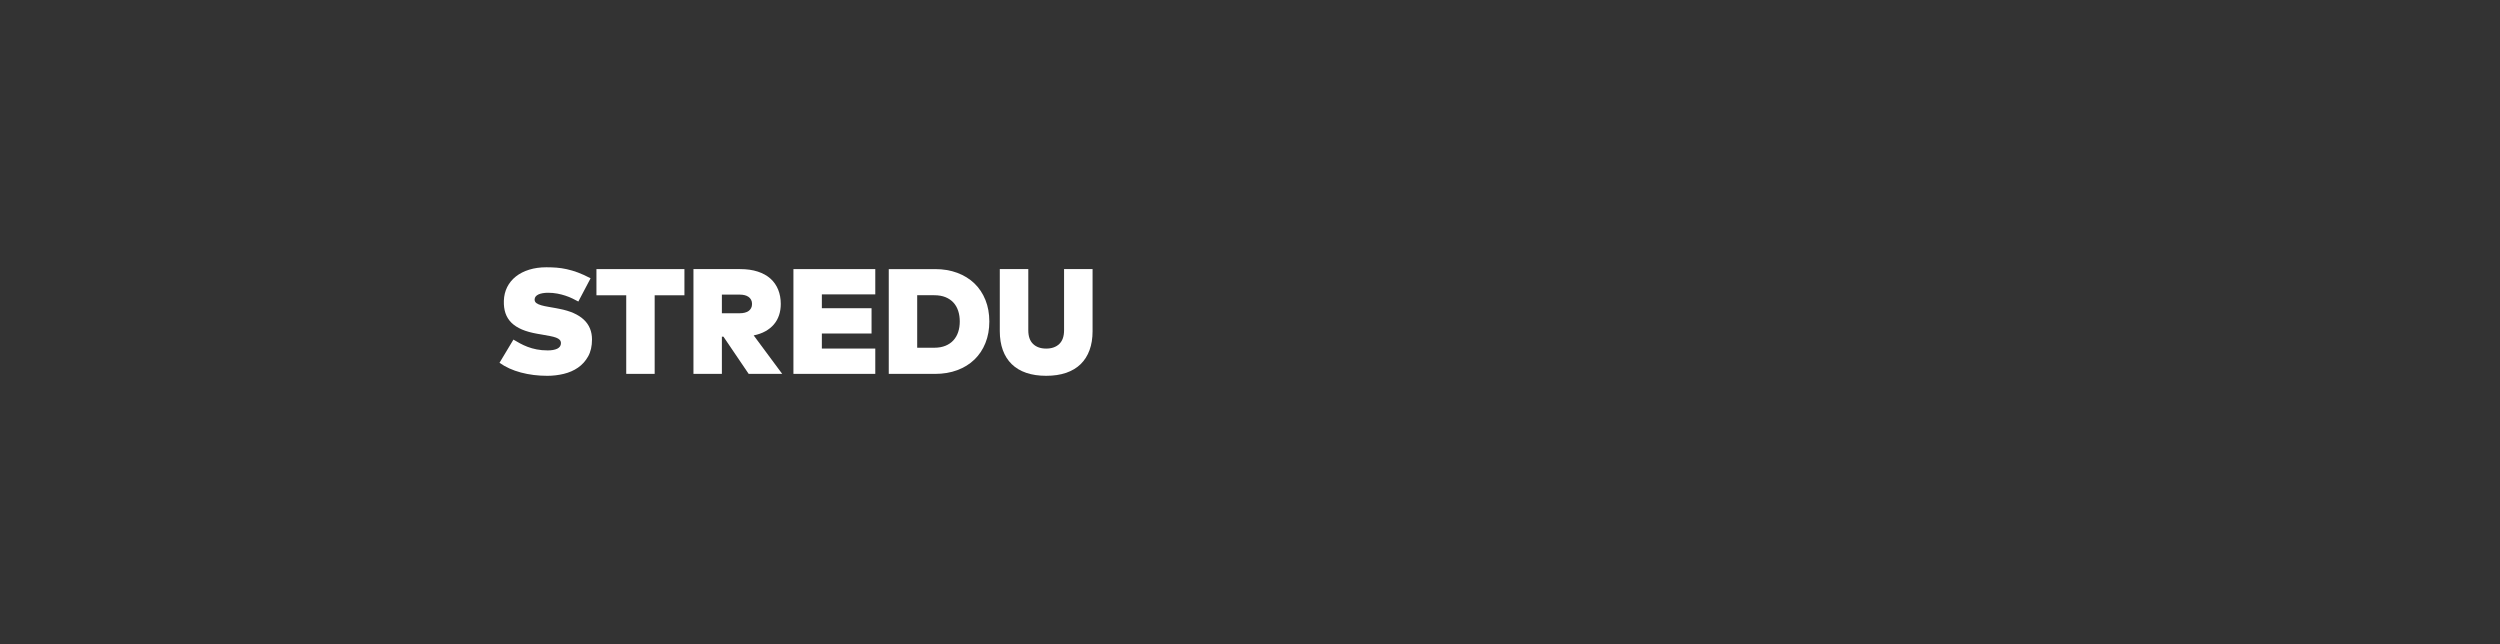 <?xml version="1.0" encoding="UTF-8"?><svg id="Vrstva_1" xmlns="http://www.w3.org/2000/svg" viewBox="0 0 970 250"><rect x="0" y="0" width="970" height="250" fill="#333333" stroke="none"/><defs><style>.cls-1{fill:#fff;}</style></defs><path class="cls-1" d="M224.37,116.98c-.68-.37-1.43-.75-2.26-1.16s-1.74-.77-2.73-1.1c-.99-.33-2.04-.6-3.16-.81-1.12-.21-2.31-.32-3.57-.32-.74,0-1.42.05-2.06.16-.64.11-1.19.27-1.65.48-.46.21-.83.48-1.1.81-.27.33-.41.73-.41,1.19,0,.58.24,1.04.71,1.38.47.34,1.1.62,1.89.84.78.22,1.67.42,2.66.58.99.17,2,.34,3.05.54l1.31.26c4.22.81,7.38,2.22,9.49,4.21,2.11,1.99,3.16,4.56,3.16,7.69,0,2.57-.5,4.76-1.5,6.55-1,1.79-2.31,3.24-3.93,4.36s-3.47,1.92-5.55,2.42c-2.07.5-4.19.75-6.36.75-3.66,0-7.08-.43-10.26-1.28s-5.95-2.11-8.29-3.77l5.4-9c.81.48,1.67.97,2.57,1.47.9.49,1.89.94,2.96,1.35,1.07.41,2.25.74,3.53.99,1.28.25,2.69.38,4.24.38.74,0,1.42-.05,2.05-.16.63-.11,1.17-.27,1.63-.49.45-.22.81-.51,1.07-.87s.39-.79.39-1.29-.16-.95-.48-1.29c-.32-.34-.79-.62-1.42-.86-.63-.23-1.42-.44-2.37-.62-.95-.18-2.05-.38-3.31-.6l-1.54-.26c-2.34-.41-4.35-.96-6.01-1.67-1.66-.71-3.03-1.59-4.09-2.64-1.06-1.05-1.83-2.29-2.31-3.7-.47-1.41-.68-3.02-.62-4.82.06-1.94.49-3.7,1.29-5.3.8-1.6,1.93-2.97,3.37-4.11,1.44-1.14,3.16-2.02,5.17-2.64,2-.62,4.22-.93,6.66-.93,1.34,0,2.65.05,3.93.14,1.29.1,2.62.3,3.99.6,1.37.3,2.82.73,4.33,1.29s3.15,1.31,4.91,2.24l-4.76,9.03Z"/><path class="cls-1" d="M265.57,114.57h-11.56v30.49h-11.03v-30.49h-11.56v-10.16h34.14v10.16Z"/><path class="cls-1" d="M287.17,104.41c2.57,0,4.85.32,6.82.96,1.97.64,3.62,1.55,4.94,2.73,1.32,1.18,2.31,2.6,2.99,4.27.68,1.67,1.02,3.52,1.02,5.57,0,1.57-.22,3.02-.67,4.36-.45,1.34-1.11,2.53-2,3.57-.89,1.05-1.99,1.93-3.3,2.66-1.31.73-2.82,1.26-4.54,1.61l11.06,14.92h-13.01l-9.78-14.43h-.61v14.43h-11.03v-40.65h18.12ZM280.09,114.31v7.23h6.97c.68,0,1.31-.07,1.89-.22.58-.14,1.08-.36,1.49-.65.42-.29.74-.66.99-1.12s.36-.99.36-1.61-.12-1.16-.36-1.61c-.24-.45-.57-.83-.99-1.13s-.91-.52-1.49-.67c-.58-.14-1.21-.22-1.89-.22h-6.97Z"/><path class="cls-1" d="M339.61,145.06h-31.76v-40.65h31.76v9.81h-20.73v5.37h19.28v9.81h-19.28v5.84h20.73v9.81Z"/><path class="cls-1" d="M362.78,104.41c3.18,0,6.06.48,8.65,1.45,2.59.97,4.81,2.34,6.65,4.11,1.84,1.77,3.26,3.91,4.27,6.42,1.01,2.51,1.51,5.29,1.51,8.35s-.5,5.84-1.51,8.35c-1.01,2.51-2.43,4.65-4.27,6.42-1.84,1.77-4.05,3.14-6.65,4.11-2.59.97-5.48,1.45-8.65,1.45h-17.94v-40.65h17.94ZM355.87,114.54v20.38h6.62c1.66,0,3.12-.26,4.36-.77,1.24-.51,2.27-1.22,3.09-2.13s1.44-1.98,1.84-3.22c.41-1.24.61-2.59.61-4.06s-.2-2.86-.61-4.11-1.02-2.32-1.84-3.22-1.85-1.6-3.09-2.11c-1.24-.5-2.69-.75-4.36-.75h-6.62Z"/><path class="cls-1" d="M423.92,128.48c0,2.77-.39,5.23-1.18,7.37-.78,2.15-1.94,3.96-3.45,5.44-1.52,1.48-3.4,2.6-5.63,3.37-2.23.76-4.81,1.15-7.74,1.15s-5.5-.38-7.74-1.15c-2.24-.76-4.11-1.89-5.63-3.37-1.52-1.48-2.67-3.3-3.45-5.44-.78-2.15-1.18-4.61-1.18-7.37v-24.07h11.06v23.75c0,2.34.62,4.11,1.86,5.3s2.93,1.79,5.08,1.79,3.84-.6,5.08-1.79c1.24-1.19,1.86-2.96,1.86-5.3v-23.75h11.06v24.07Z"/></svg>
